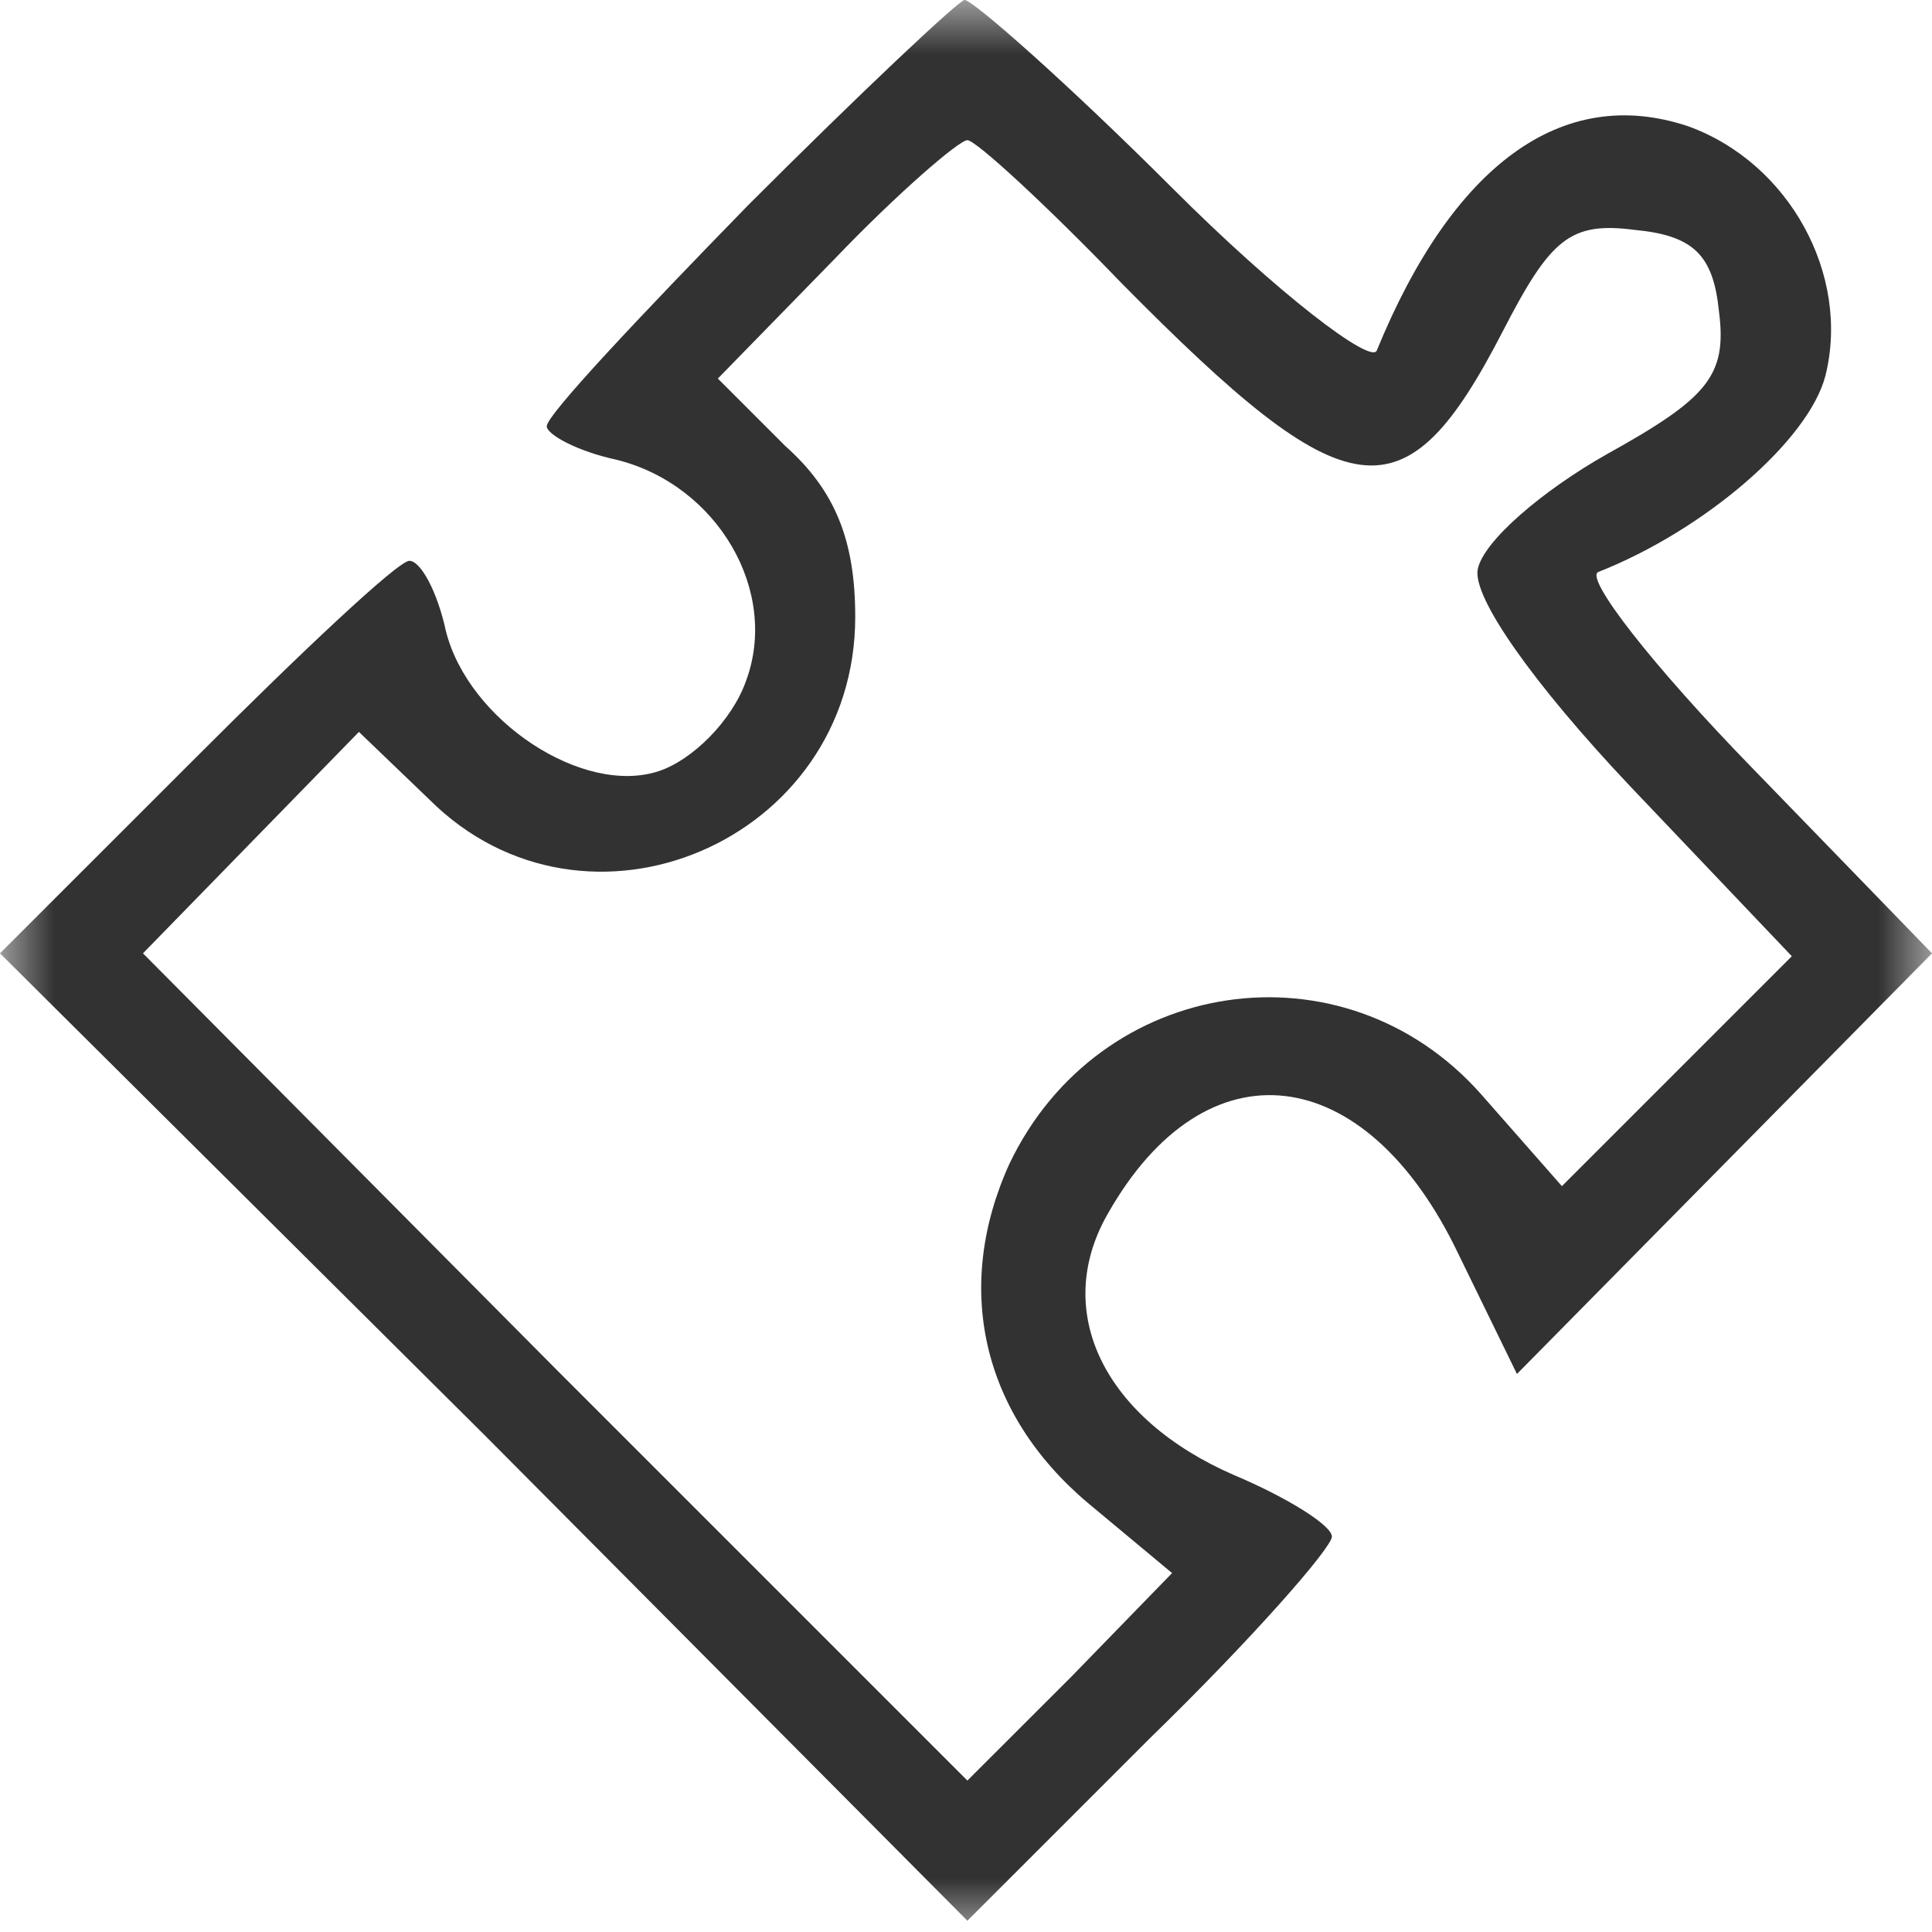 ﻿<?xml version='1.0' encoding='UTF-8'?>
<svg width="18px" height="18px" viewBox="0 0 18 18" xmlns="http://www.w3.org/2000/svg">
  <svg width="18px" height="18px" viewBox="0 0 18 18" xmlns="http://www.w3.org/2000/svg" fill="none">
    <g clip-path="url(#clip0_1852_767)">
      <mask x="0px" y="0px" width="18px" height="18px" maskunits="userspaceonuse" maskcontentunits="objectboundingbox" id="mask0_1852_767" style="mask-type:luminance">
        <path d="M0 0V18H18V0H0Z" fill="white" />
      </mask>
      <g mask="url(#mask0_1852_767)">
        <path d="M6.975 1.907C5.956 2.952 5.094 3.866 5.094 3.971C5.094 4.049 5.382 4.206 5.747 4.284C6.688 4.52 7.263 5.512 6.949 6.348C6.819 6.714 6.453 7.08 6.139 7.184C5.434 7.419 4.363 6.714 4.154 5.878C4.075 5.512 3.919 5.225 3.814 5.225C3.71 5.225 2.821 6.061 1.829 7.054L0 8.882L4.52 13.376L9.013 17.895L10.711 16.197C11.652 15.283 12.409 14.421 12.409 14.316C12.409 14.212 11.991 13.951 11.495 13.742C10.293 13.219 9.797 12.226 10.319 11.312C11.234 9.692 12.723 9.875 13.585 11.678L14.133 12.801L18 8.882L16.328 7.158C15.387 6.192 14.761 5.382 14.891 5.329C15.884 4.938 16.851 4.102 17.007 3.501C17.242 2.56 16.668 1.515 15.727 1.176C14.552 0.784 13.533 1.541 12.827 3.266C12.775 3.396 11.913 2.743 10.92 1.75C9.954 0.784 9.065 0 8.987 0C8.935 0 8.02 0.862 6.975 1.907ZM10.45 2.639C12.566 4.781 13.088 4.859 14.003 3.083C14.447 2.221 14.63 2.064 15.231 2.142C15.779 2.194 15.962 2.377 16.015 2.9C16.093 3.501 15.91 3.71 14.97 4.232C14.369 4.572 13.82 5.042 13.768 5.303C13.716 5.565 14.29 6.374 15.178 7.315L16.694 8.909L14.552 11.051L13.794 10.189C12.514 8.752 10.241 9.091 9.405 10.842C8.882 11.991 9.144 13.167 10.136 14.003L10.92 14.656L9.98 15.623L9.013 16.589L5.173 12.749L1.332 8.882L3.344 6.819L3.997 7.446C5.46 8.909 7.968 7.837 7.968 5.747C7.968 5.042 7.785 4.572 7.315 4.154L6.688 3.527L7.785 2.403C8.36 1.803 8.935 1.306 9.013 1.306C9.091 1.306 9.745 1.907 10.45 2.639Z" fill="#323232" />
      </g>
    </g>
    <defs>
      <clipPath id="clip0_1852_767">
        <rect x="0" y="0" width="18" height="18" rx="0" ry="0" fill="white" />
      </clipPath>
    </defs>
  </svg>
</svg>